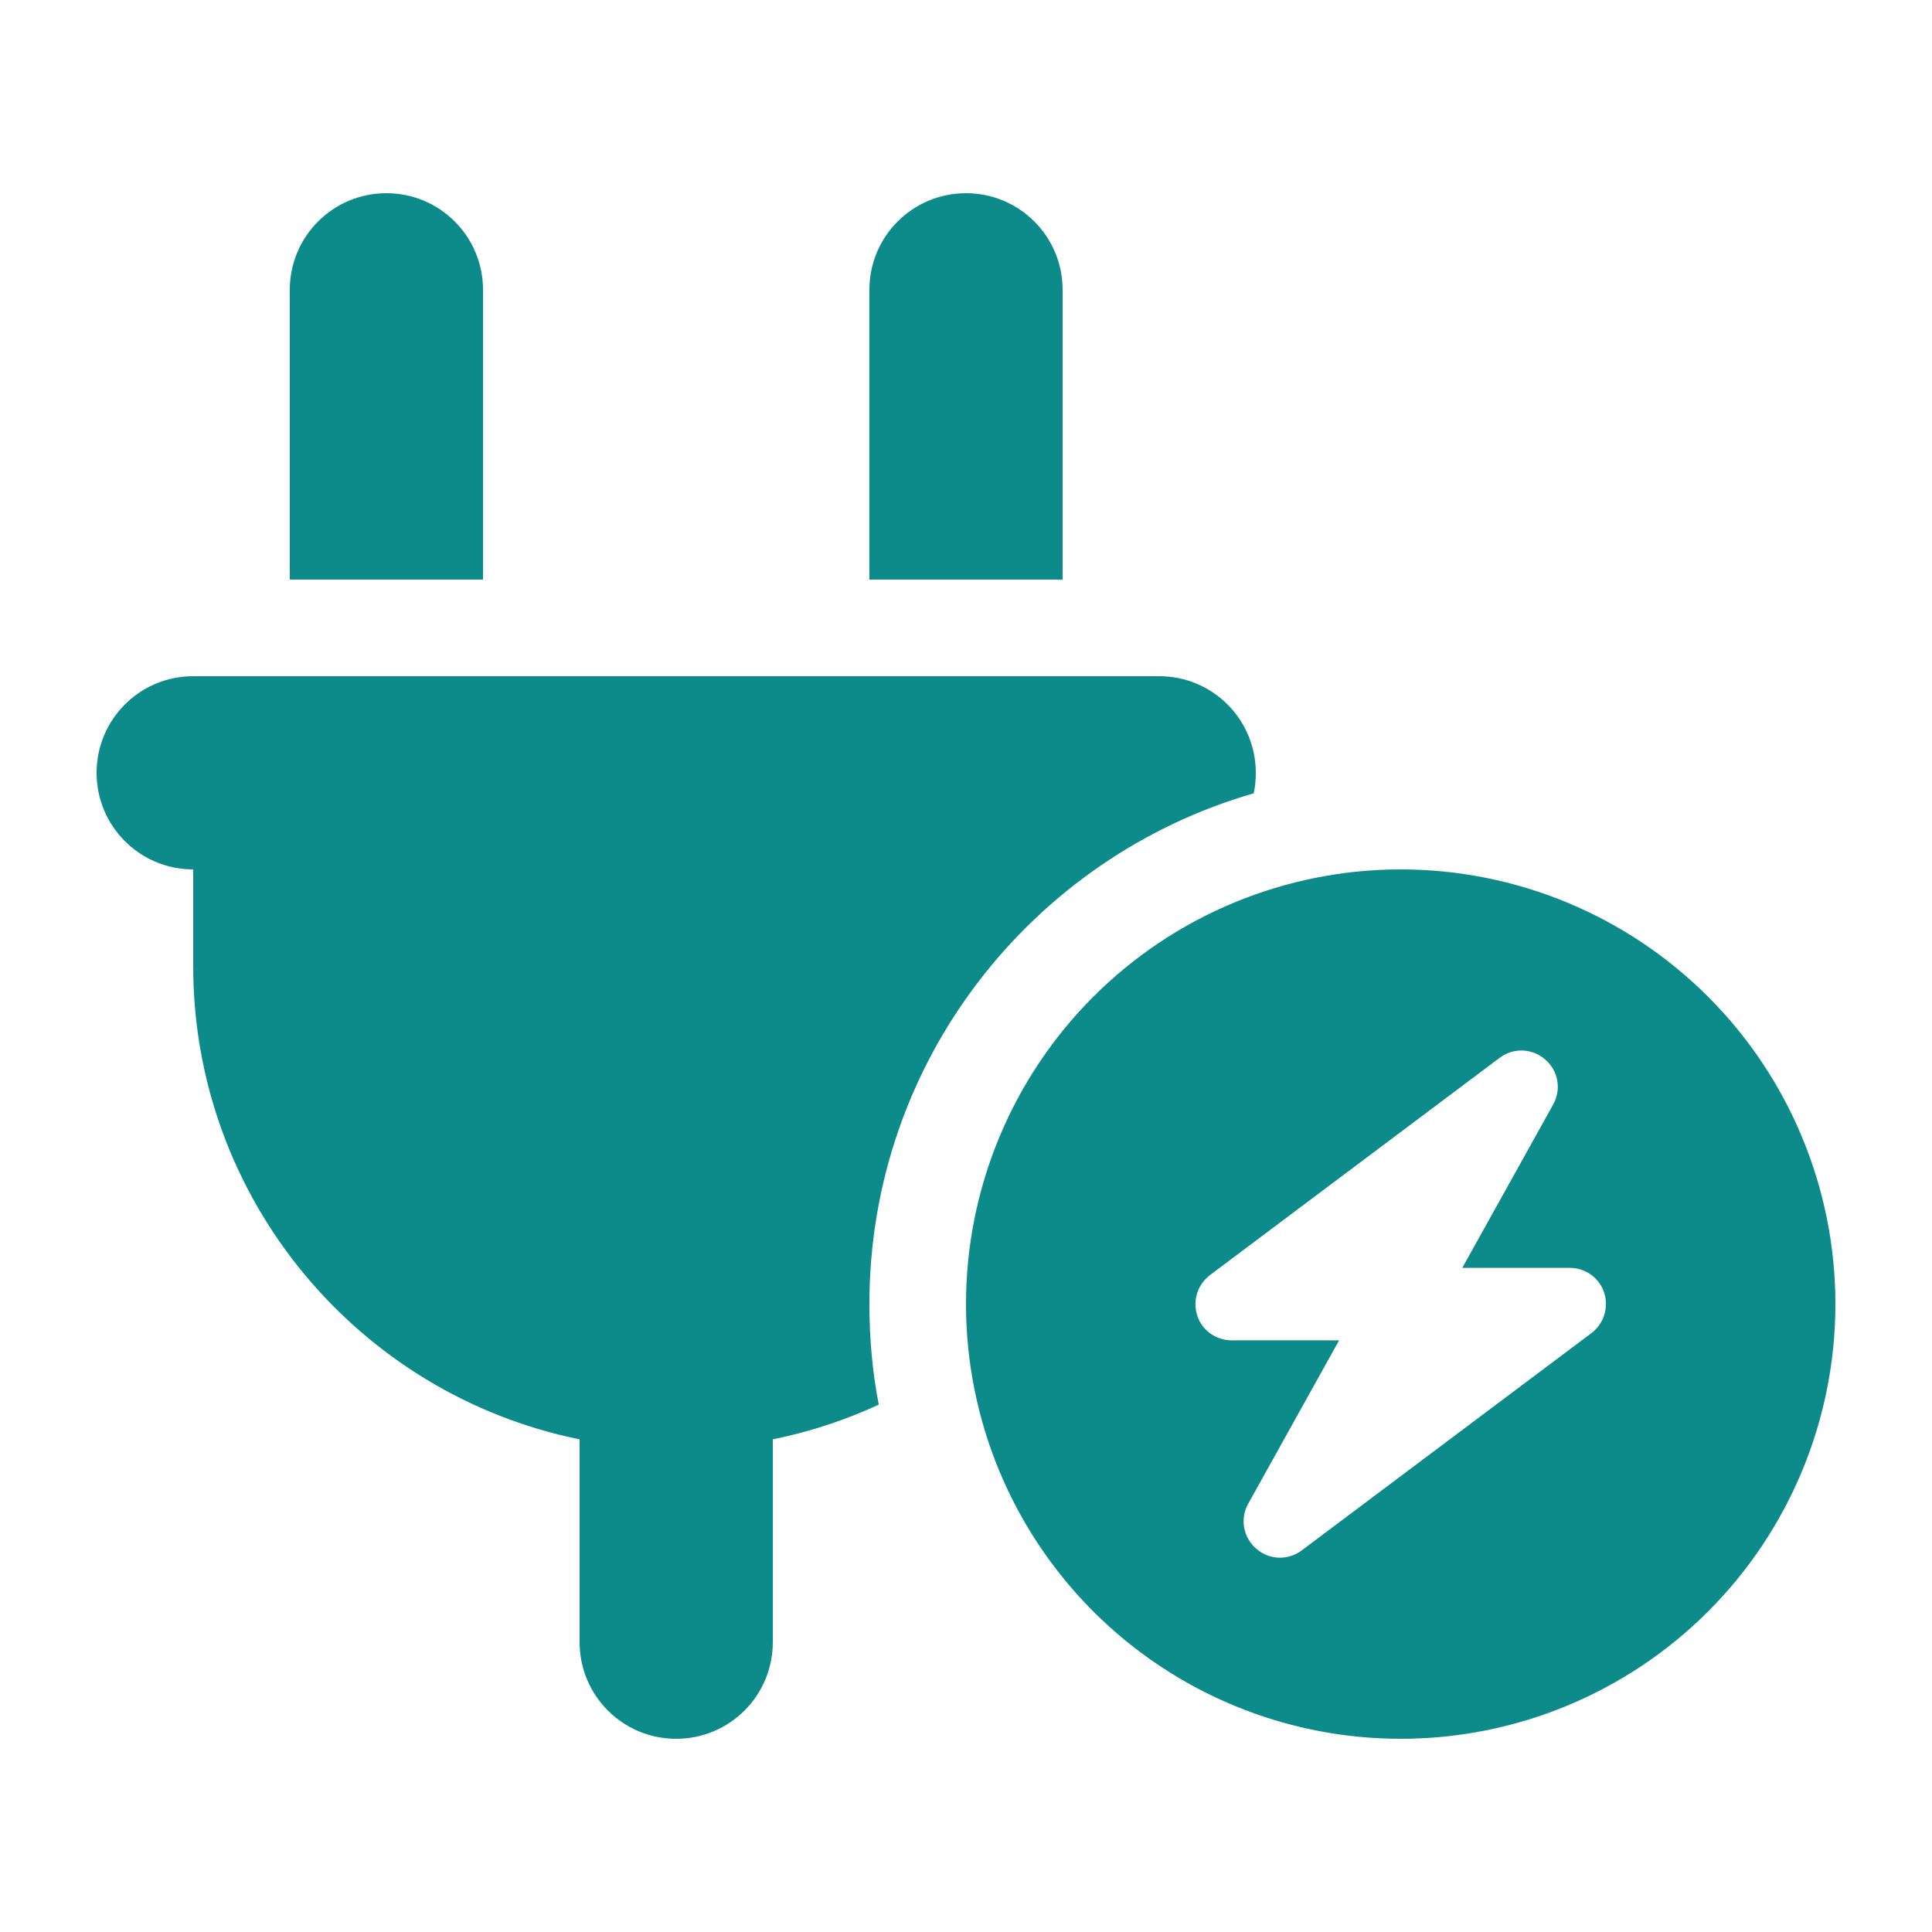 <?xml version="1.0" encoding="UTF-8"?>
<svg xmlns="http://www.w3.org/2000/svg" width="40" height="40" viewBox="0 0 40 40" fill="none">
  <path d="M8 4C6.894 4 6 4.894 6 6V12H10V6C10 4.894 9.106 4 8 4ZM20 4C18.894 4 18 4.894 18 6V12H22V6C22 4.894 21.106 4 20 4ZM4 14C2.894 14 2 14.894 2 16C2 17.106 2.894 18 4 18V20C4 24.837 7.438 28.875 12 29.8V34C12 35.106 12.894 36 14 36C15.106 36 16 35.106 16 34V29.8C16.769 29.644 17.506 29.4 18.194 29.081C18.062 28.406 18 27.712 18 27C18 21.981 21.363 17.75 25.956 16.425C25.988 16.288 26 16.144 26 16C26 14.894 25.106 14 24 14H4ZM29 36C31.387 36 33.676 35.052 35.364 33.364C37.052 31.676 38 29.387 38 27C38 24.613 37.052 22.324 35.364 20.636C33.676 18.948 31.387 18 29 18C26.613 18 24.324 18.948 22.636 20.636C20.948 22.324 20 24.613 20 27C20 29.387 20.948 31.676 22.636 33.364C24.324 35.052 26.613 36 29 36ZM31.994 21.938C32.263 22.169 32.331 22.556 32.156 22.869L30.275 26.25H32.5C32.825 26.25 33.112 26.456 33.212 26.762C33.312 27.069 33.206 27.406 32.95 27.6L26.95 32.1C26.669 32.312 26.275 32.3 26.006 32.062C25.738 31.825 25.669 31.444 25.844 31.131L27.725 27.75H25.5C25.175 27.75 24.887 27.544 24.788 27.238C24.688 26.931 24.794 26.594 25.05 26.4L31.05 21.9C31.331 21.688 31.725 21.7 31.994 21.938Z" fill="#0D8A8A"></path>
</svg>
